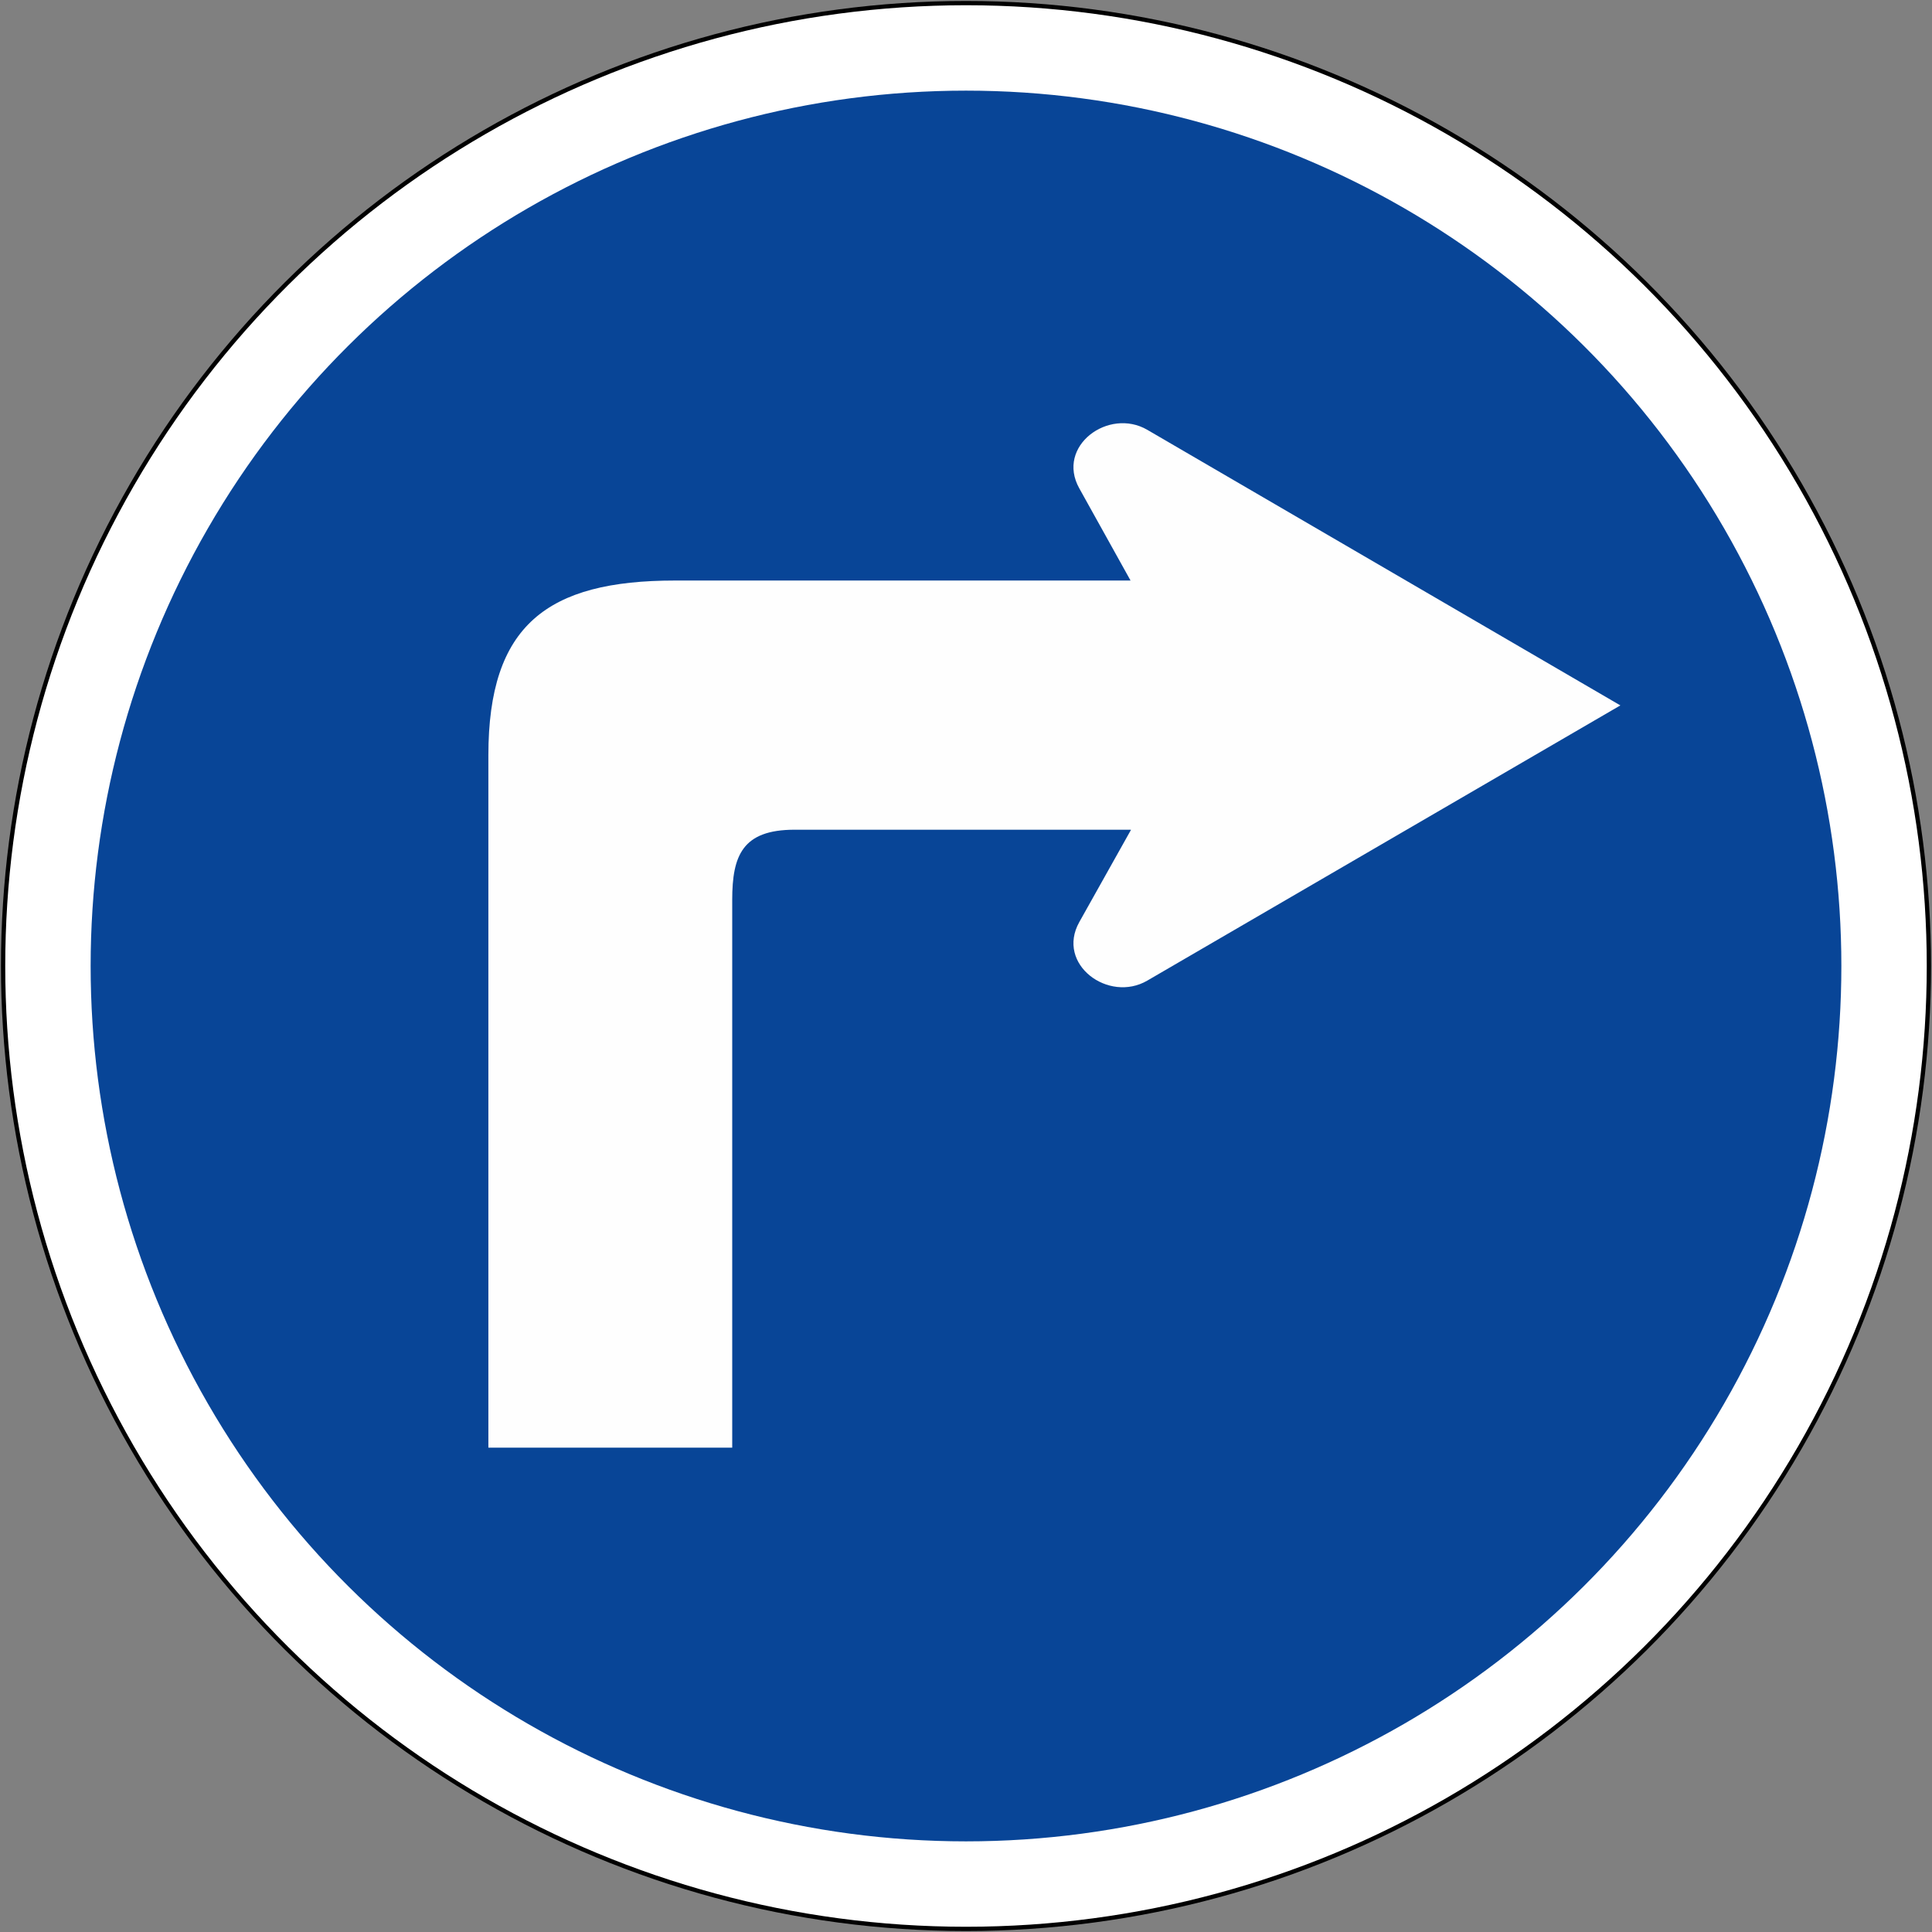 <?xml version="1.0" encoding="UTF-8" standalone="no"?>
<!-- Created with Inkscape (http://www.inkscape.org/) -->

<svg
   width="1001"
   height="1001"
   viewBox="0 0 264.848 264.848"
   version="1.1"
   id="svg93830"
   inkscape:version="1.2.2 (732a01da63, 2022-12-09)"
   sodipodi:docname="dggd3.svg"
   xmlns:inkscape="http://www.inkscape.org/namespaces/inkscape"
   xmlns:sodipodi="http://sodipodi.sourceforge.net/DTD/sodipodi-0.dtd"
   xmlns="http://www.w3.org/2000/svg"
   xmlns:svg="http://www.w3.org/2000/svg">
  <rect x="0" y="0" width="264.848" height="264.848" fill="#808080" stroke="none"/>
  <sodipodi:namedview
     id="namedview93832"
     pagecolor="#ffffff"
     bordercolor="#000000"
     borderopacity="0.25"
     inkscape:showpageshadow="2"
     inkscape:pageopacity="0.0"
     inkscape:pagecheckerboard="0"
     inkscape:deskcolor="#d1d1d1"
     inkscape:document-units="px"
     showgrid="false"
     inkscape:zoom="0.25323113"
     inkscape:cx="1044.5003"
     inkscape:cy="1159.0202"
     inkscape:window-width="1920"
     inkscape:window-height="991"
     inkscape:window-x="-9"
     inkscape:window-y="-9"
     inkscape:window-maximized="1"
     inkscape:current-layer="layer1" />
  <defs
     id="defs93827" />
  <g
     inkscape:label="Layer 1"
     inkscape:groupmode="layer"
     id="layer1"
     transform="translate(-62.729,75.058)">
    <circle
       style="fill:#000000;fill-opacity:1;fill-rule:evenodd;stroke:none;stroke-width:0.265;stroke-linecap:round;stroke-dasharray:none;stroke-opacity:1;paint-order:stroke fill markers"
       id="circle93383"
       cx="57.366"
       cy="-195.153"
       r="132.292"
       transform="rotate(90)" />
    <circle
       style="fill:#ffffff;fill-opacity:1;fill-rule:evenodd;stroke:none;stroke-width:8.602;stroke-linecap:round;paint-order:stroke fill markers"
       id="path92839"
       cx="57.366"
       cy="-195.153"
       r="131.706"
       transform="rotate(90)" />
    <g
       id="g105425"
       transform="matrix(-1,0,0,1,390.307,0)" />
    <g
       id="g105478"
       transform="matrix(-1,0,0,1,390.307,0)">
      <circle
         style="fill:#084597;fill-opacity:1;fill-rule:evenodd;stroke:none;stroke-width:7.838;stroke-linecap:round;paint-order:stroke fill markers"
         id="circle93381"
         cx="57.366"
         cy="-195.153"
         r="119.999"
         transform="matrix(0,1,1,0,390.307,0)" />
      <g
         id="g105472"
         transform="matrix(6.472,0,0,6.472,-2764.034,-429.087)">
        <path
           fill-rule="evenodd"
           fill="#fefefe"
           fill-opacity="1"
           d="m 443.369,69.643 10.02,-5.837 c 0.82,-0.478 1.94,0.345 1.441,1.239 l -1.086,1.953 h 9.648 c 2.712,0 3.954,0.948 3.954,3.701 v 14.666 h -5.165 V 73.762 c 0,-0.937 -0.215,-1.486 -1.322,-1.486 h -7.122 v 0.007 l 1.093,1.95 c 0.499,0.894 -0.621,1.718 -1.441,1.239 z m 0,0"
           id="path105228"
           style="stroke-width:0.353" />
      </g>
    </g>
  </g>
</svg>
